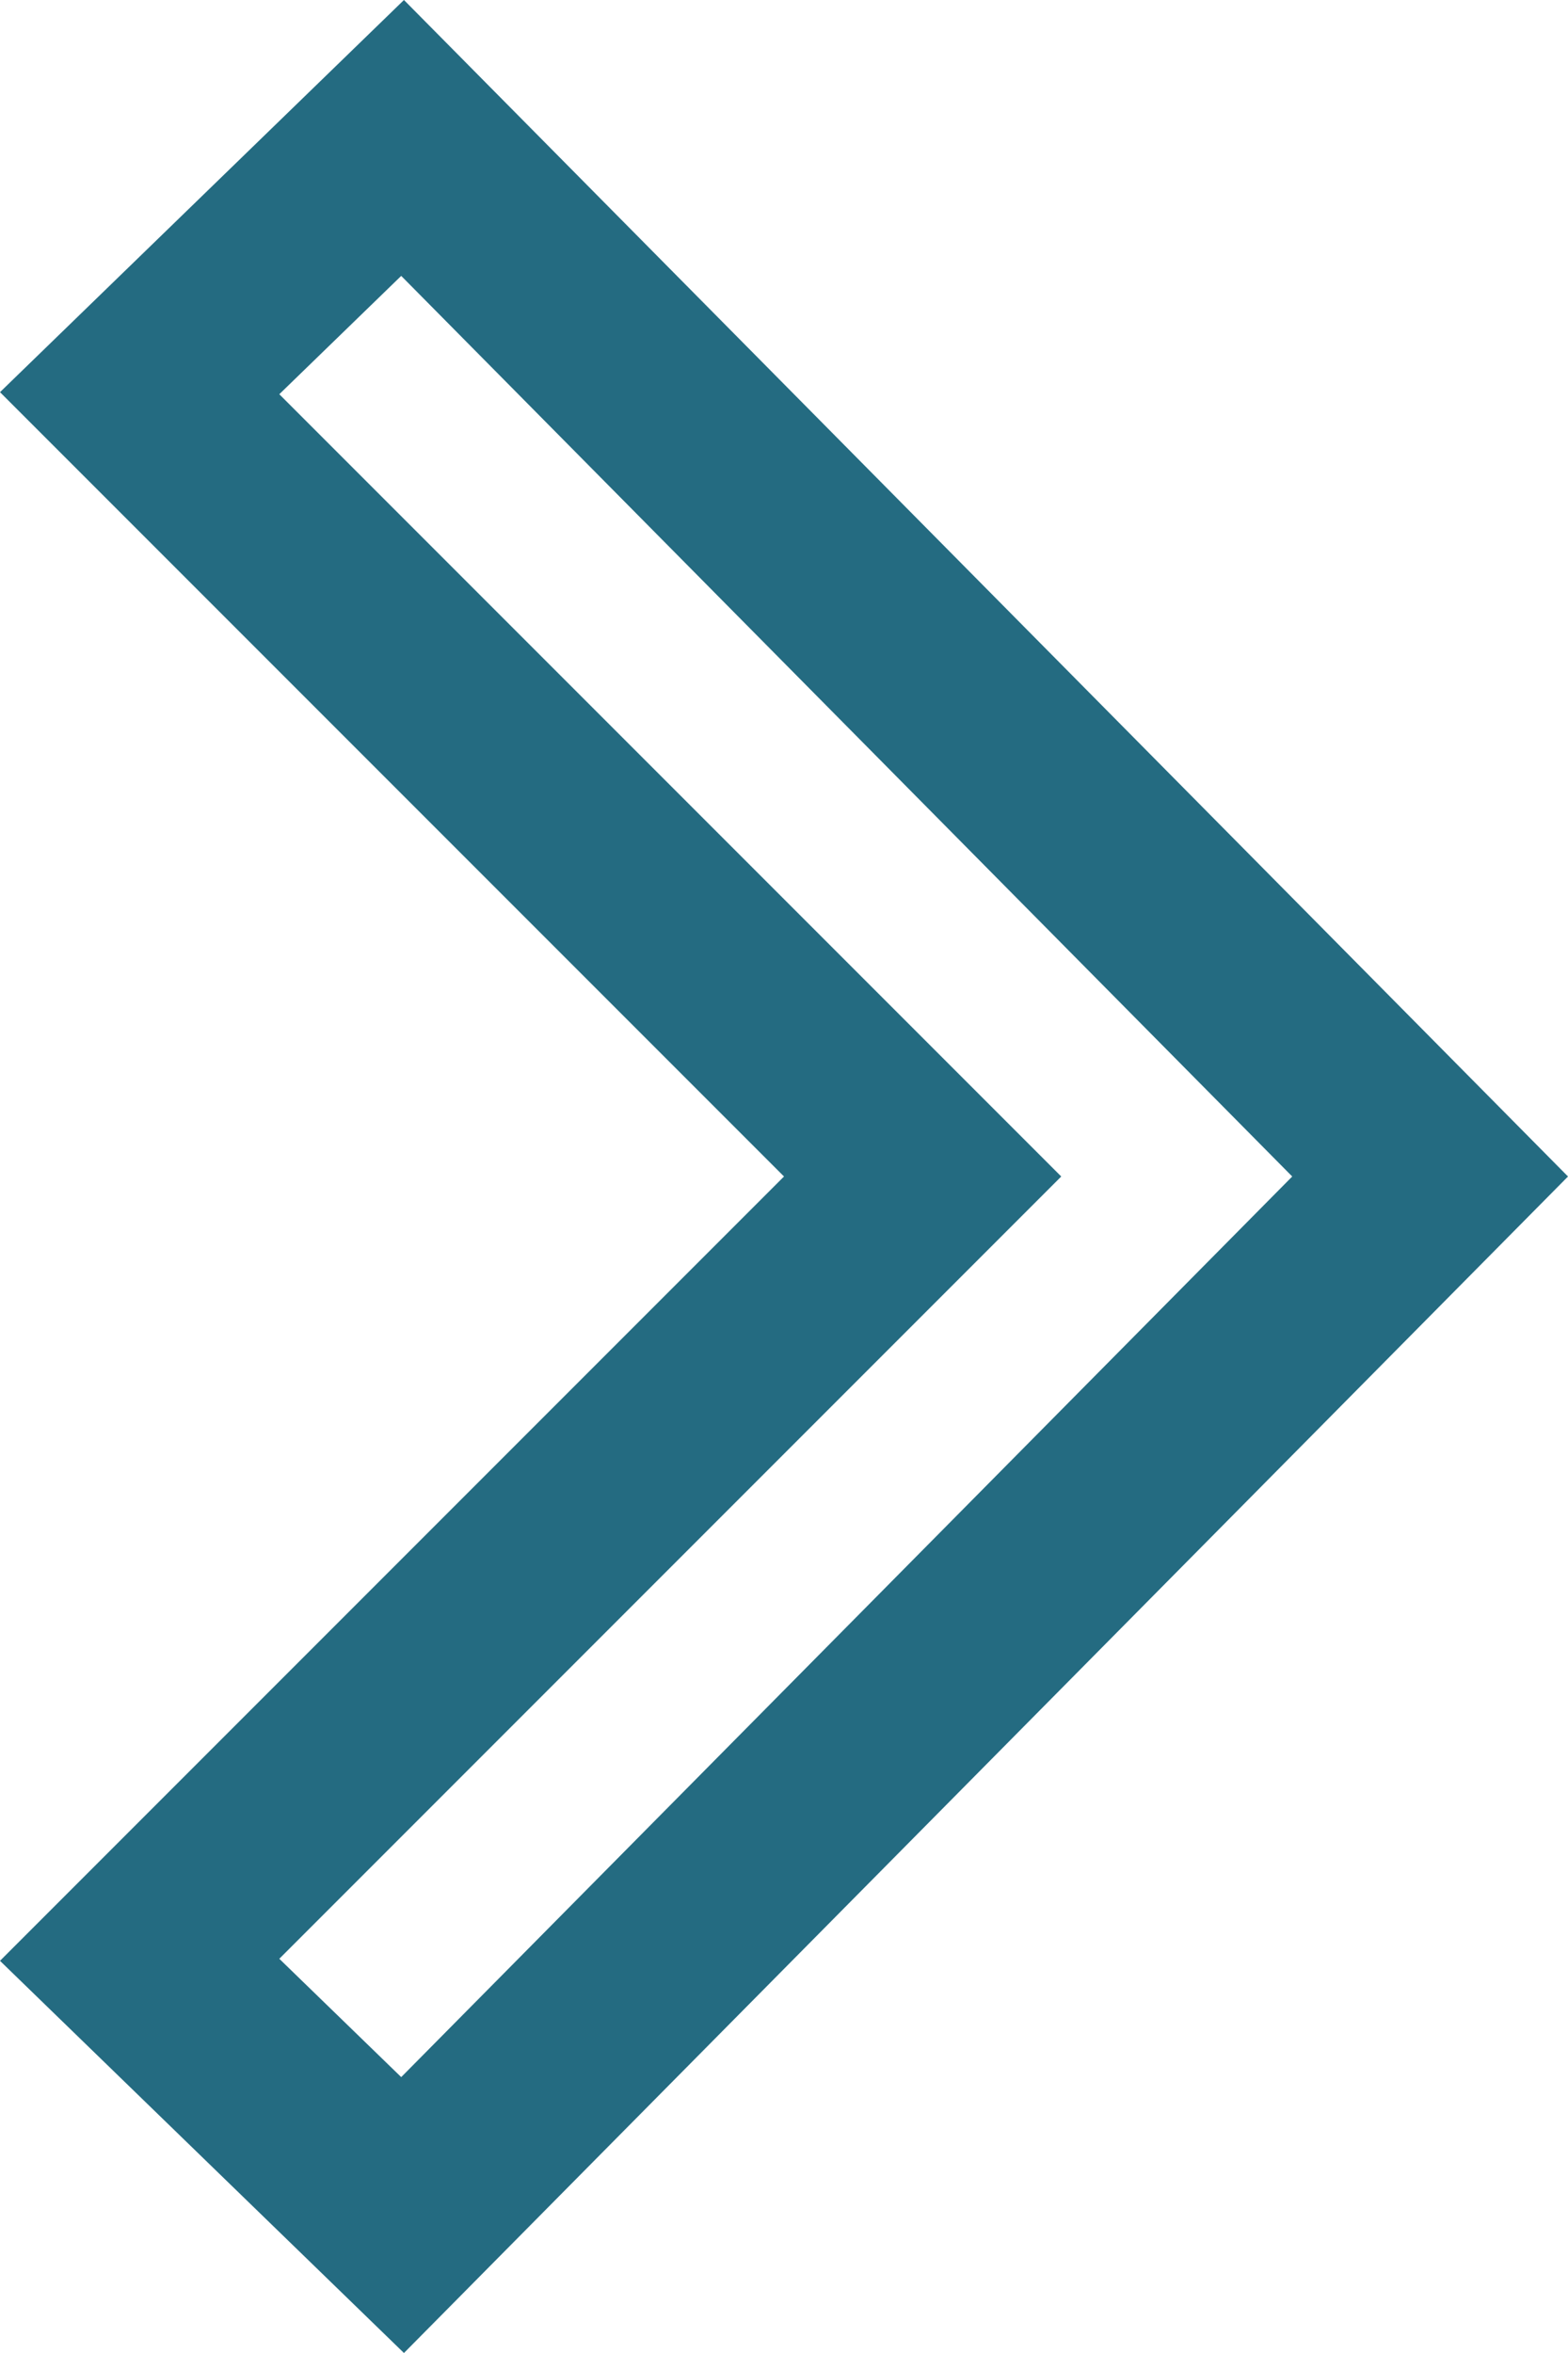 <?xml version="1.0" encoding="UTF-8"?>
<svg width="16px" height="24px" viewBox="0 0 16 24" version="1.1" xmlns="http://www.w3.org/2000/svg" xmlns:xlink="http://www.w3.org/1999/xlink">
    <g id="Style-Guide" stroke="none" stroke-width="1" fill="none" fill-rule="evenodd">
        <g id="Style-Guide---Iconography-@2x" transform="translate(-863, -665)" fill="#246b81" fill-rule="nonzero">
            <g id="Purple-CTA-Button" transform="translate(863, 665)">
                <path d="M4.094,2.814 L13.186,12 L4.094,21.186 L2.85,19.979 L10.829,12 L2.85,4.021 L4.094,2.814 Z M4.122,0 L0,4 L8,12 L0,20 L4.122,24 L16,12 L4.122,0 Z" id="Shape"></path>
            </g>
        </g>
    </g>
</svg>